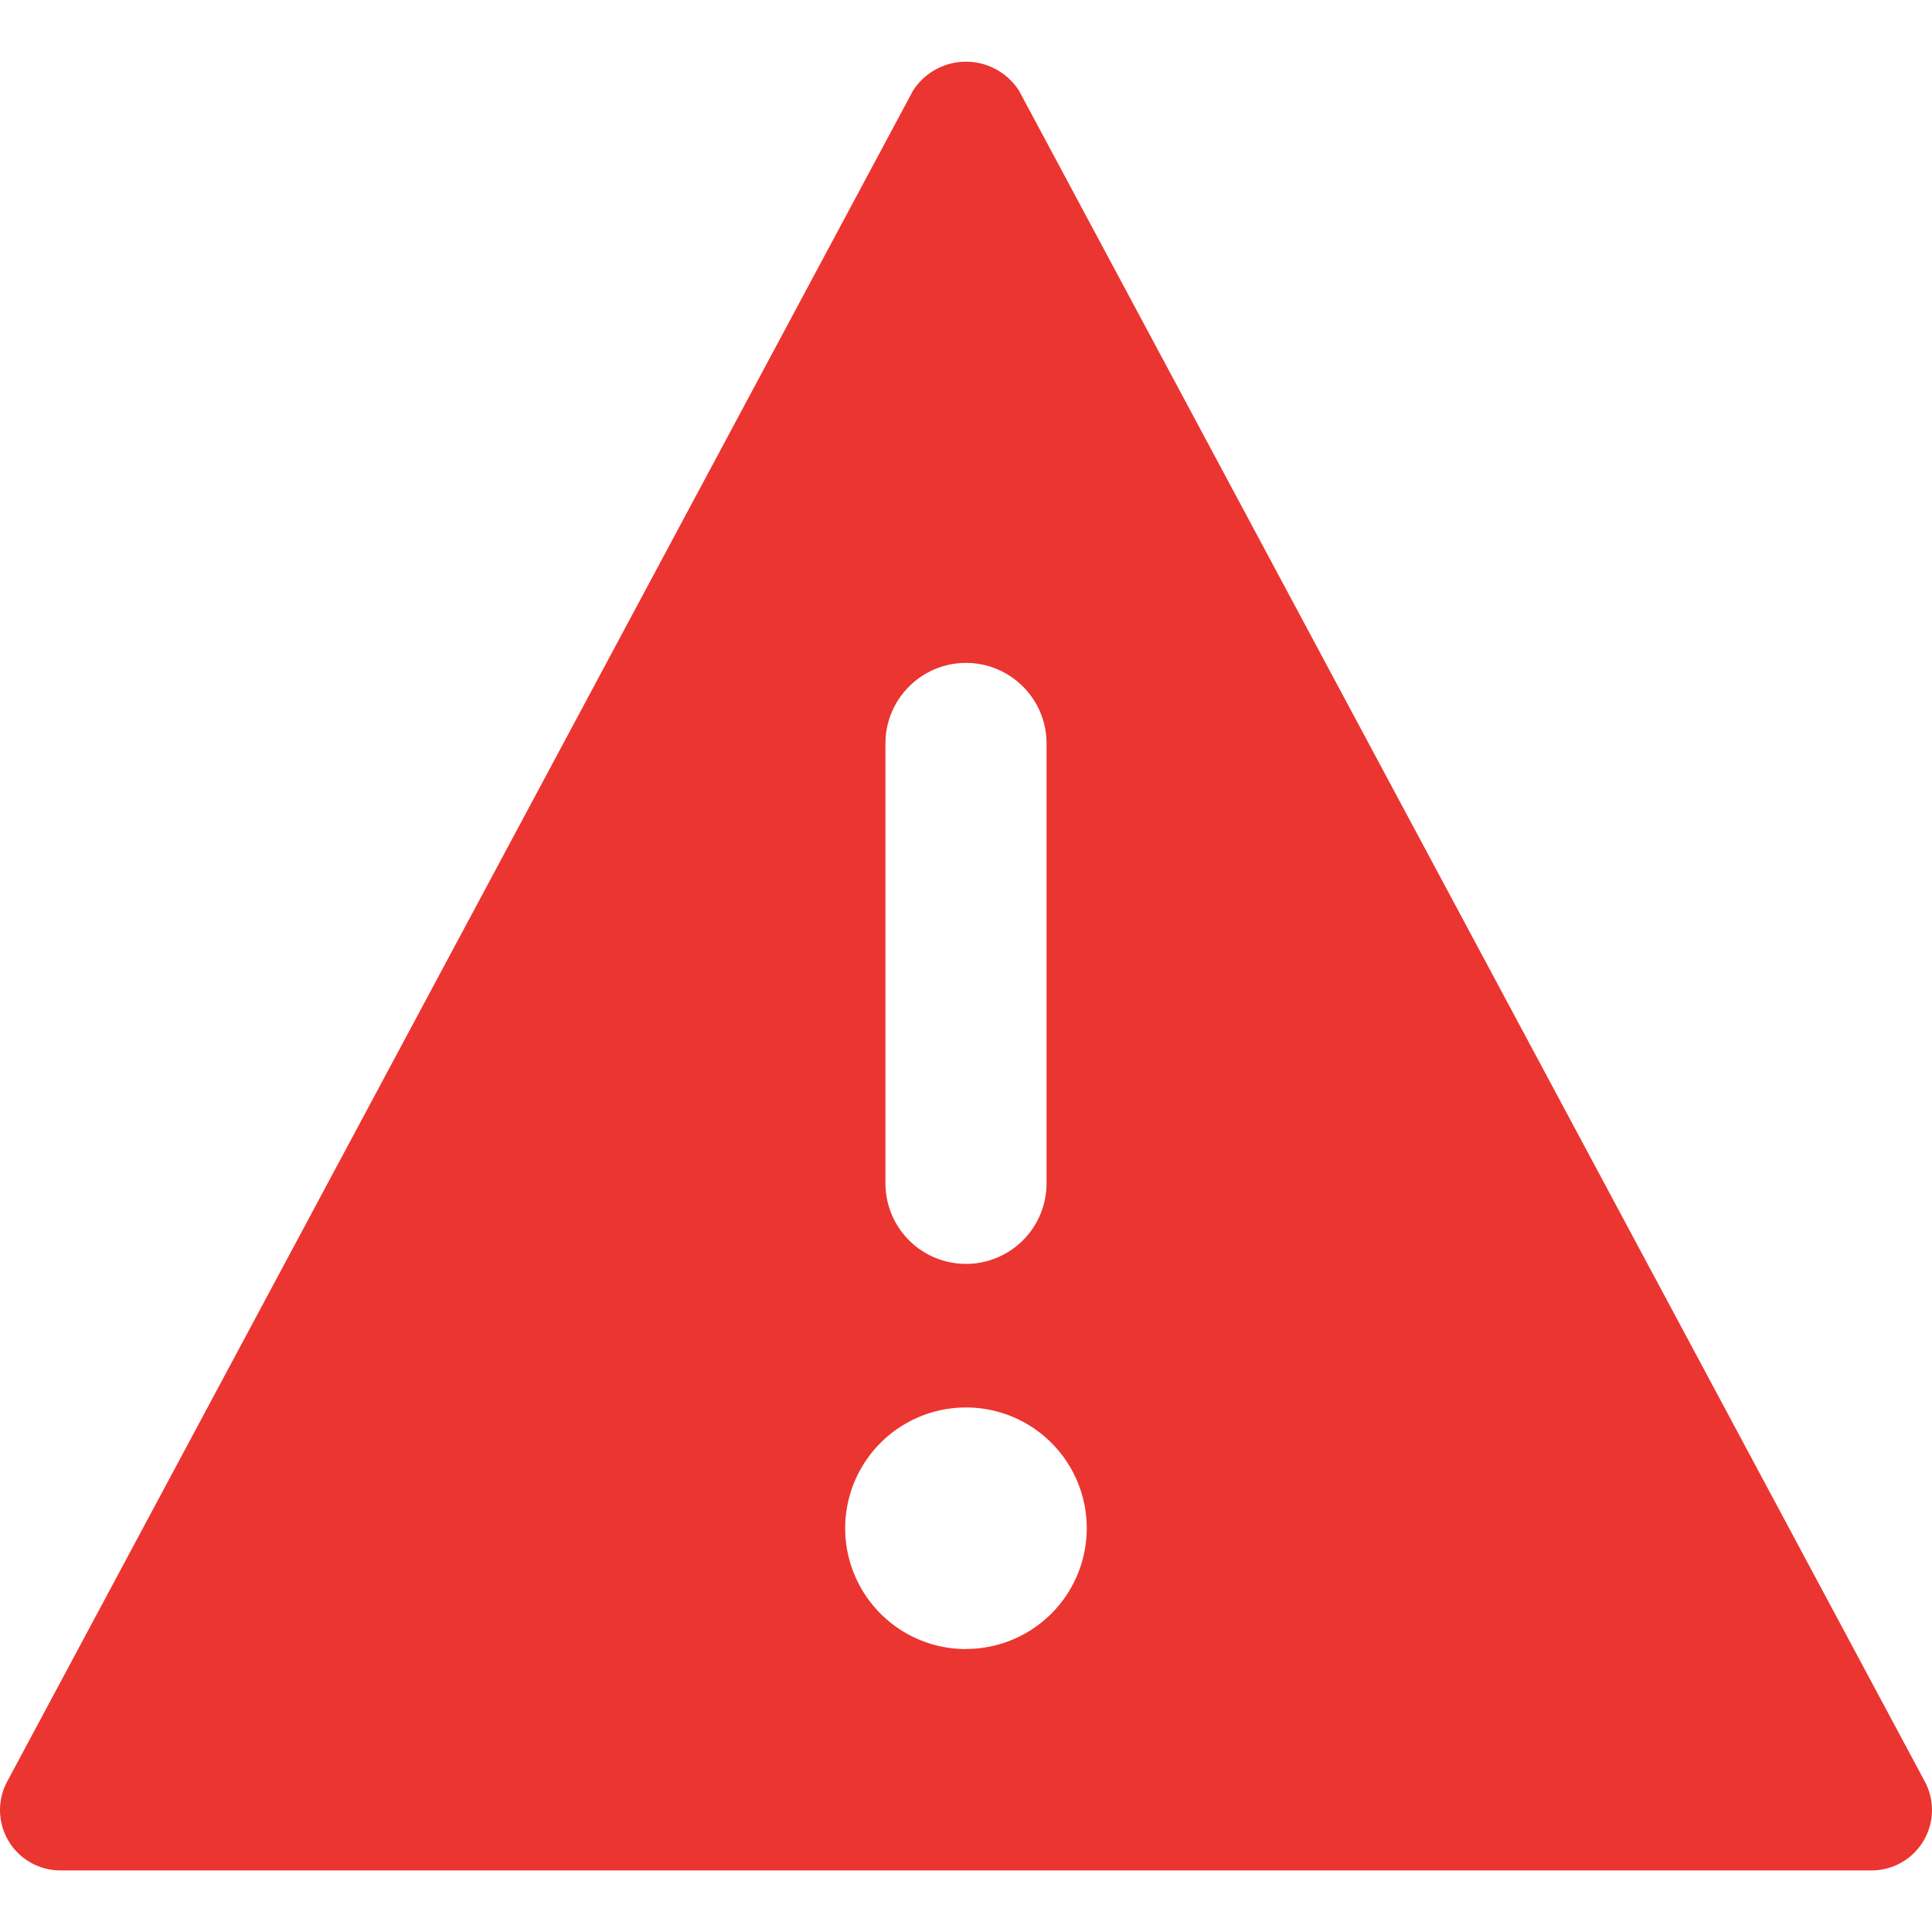 <?xml version="1.0" encoding="UTF-8"?>
<svg xmlns="http://www.w3.org/2000/svg" width="16" height="16" viewBox="0 0 16 16">
    <path fill="#EB3530" fill-rule="evenodd" d="M15.5 15.49a.5.5 0 0 0 .44-.737l-7.5-14a.521.521 0 0 0-.88 0l-7.5 14a.5.5 0 0 0 .44.737h15zM8 13.657a1 1 0 1 1 0-2.001 1 1 0 0 1 0 2zM8 5.49c.368 0 .667.299.667.667V9.8a.667.667 0 0 1-1.334 0V6.157c0-.368.299-.667.667-.667z"/>
</svg>